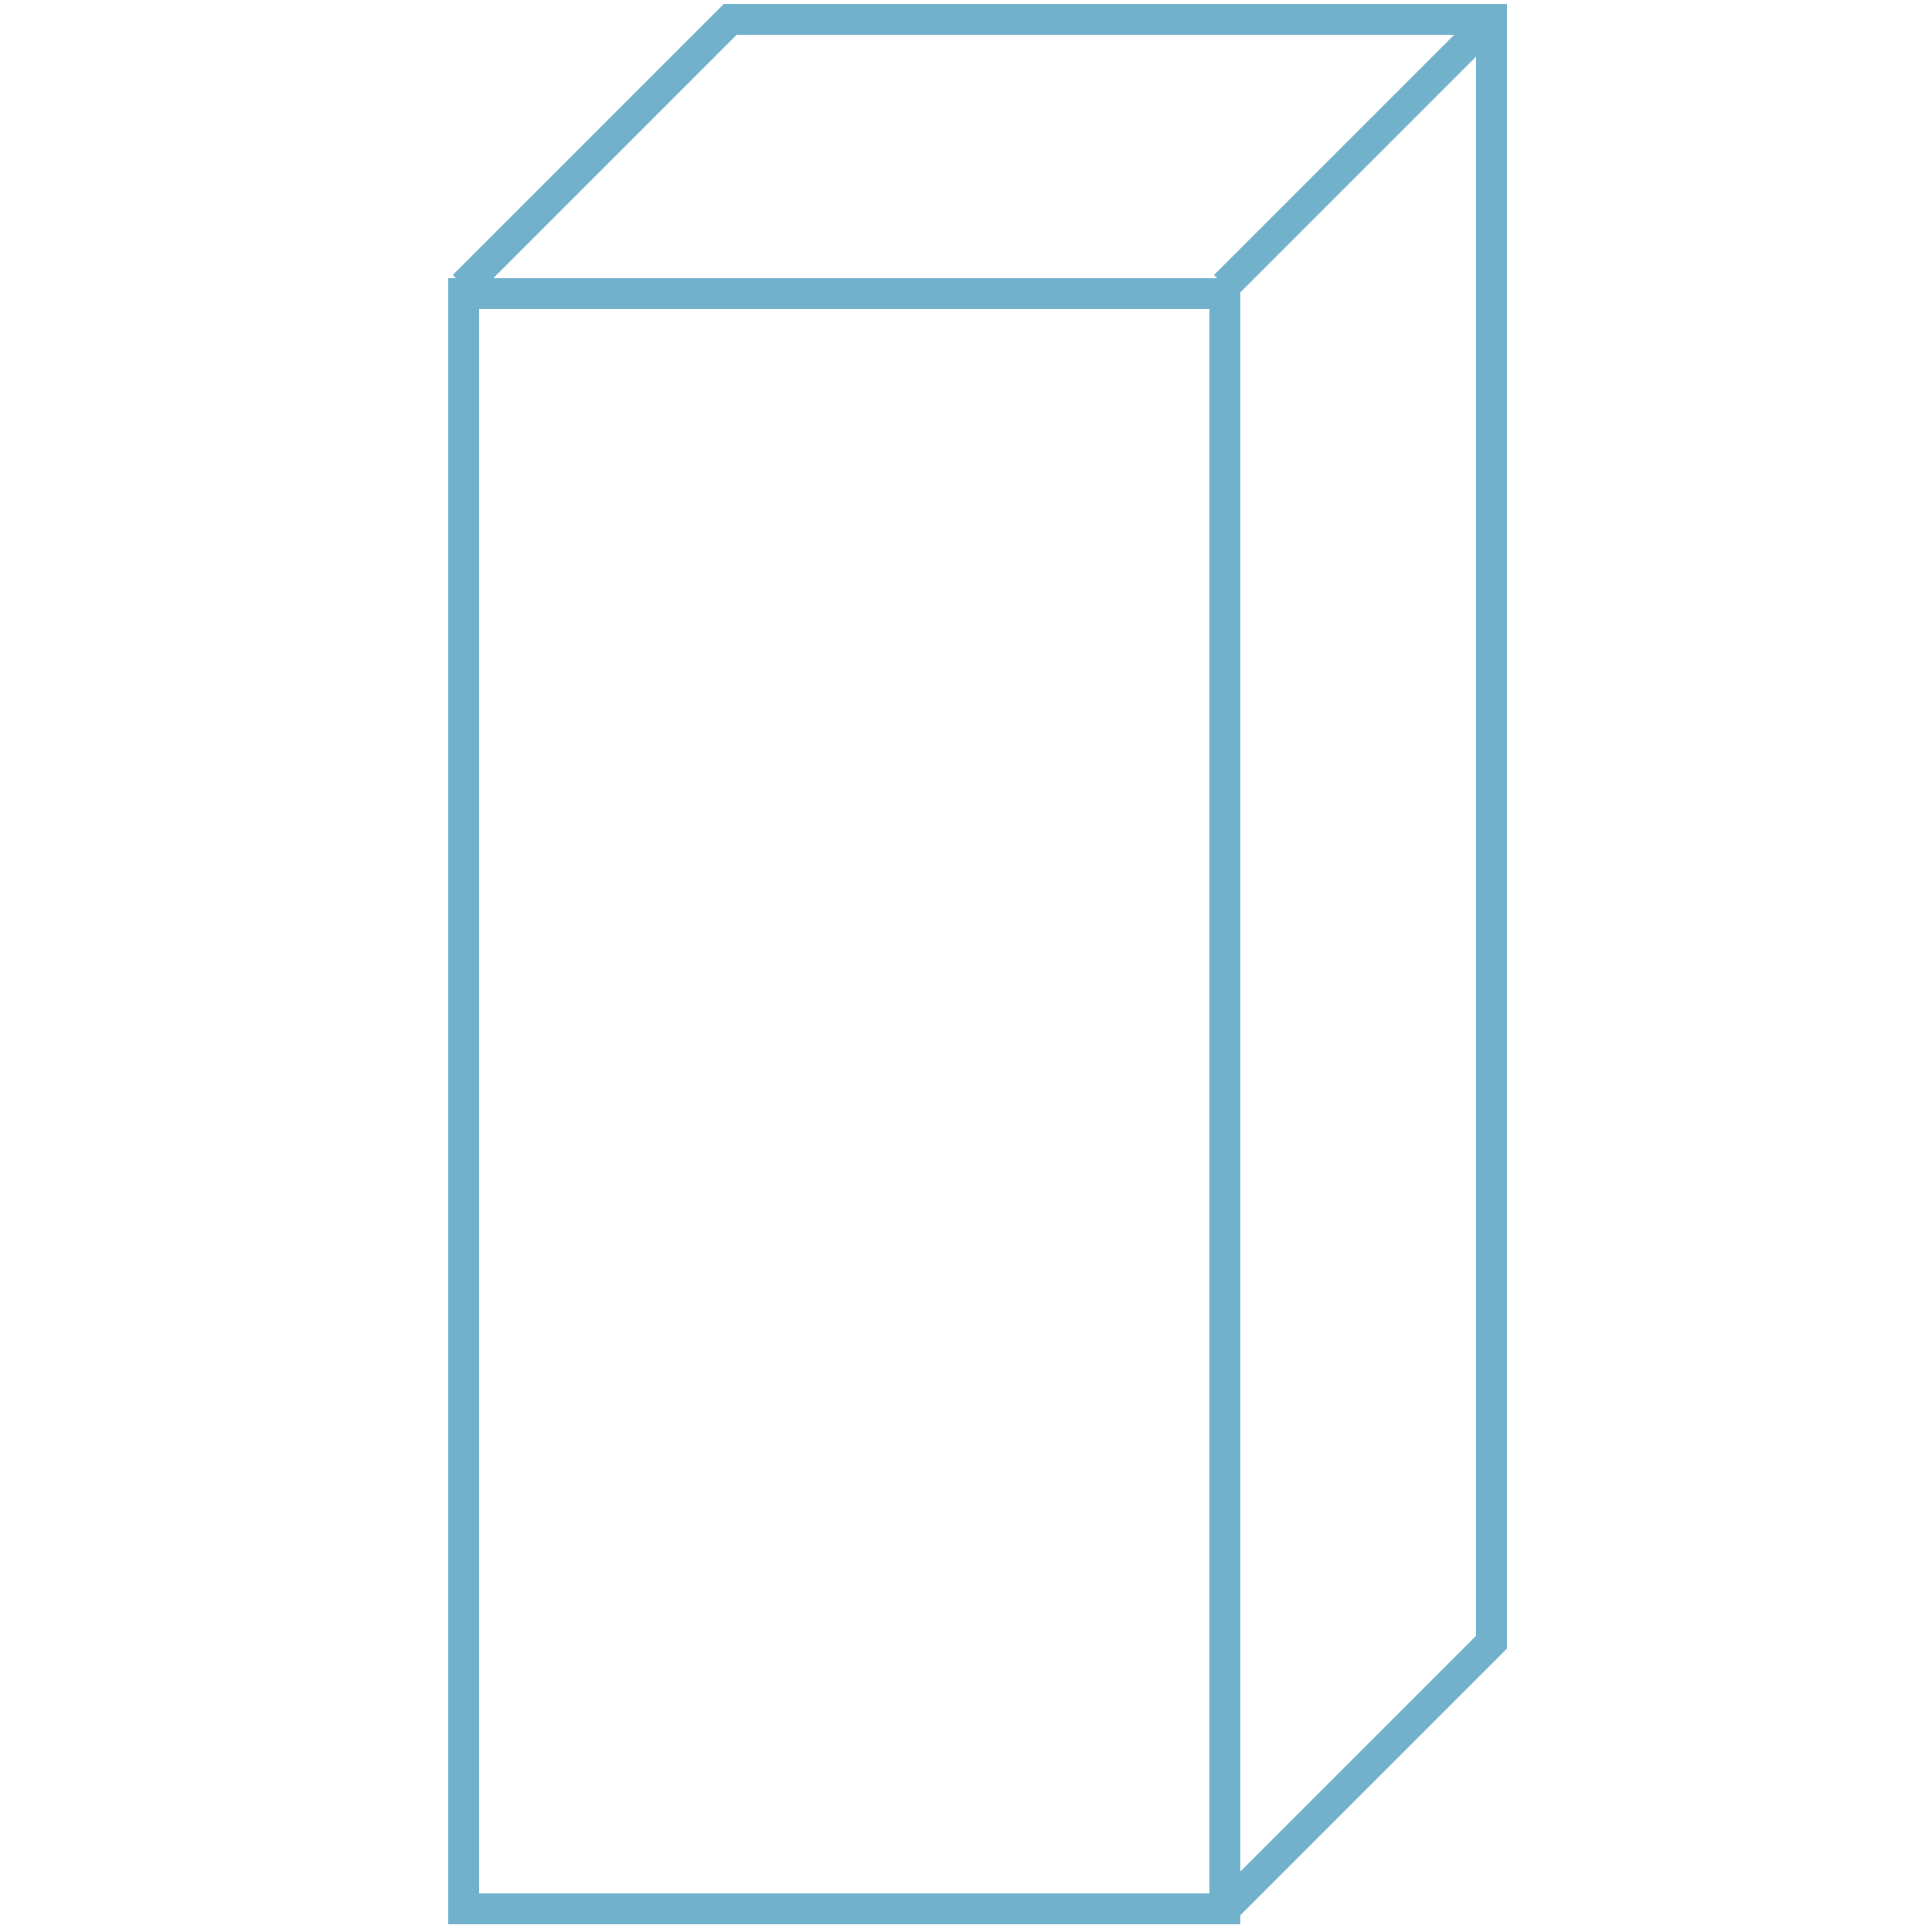 <?xml version="1.0" encoding="utf-8"?>
<svg xmlns="http://www.w3.org/2000/svg" xmlns:xlink="http://www.w3.org/1999/xlink" version="1.1" id="Ebene_1" x="0px" y="0px" viewBox="0 0 50 50" style="enable-background:new 0 0 50 50;" xml:space="preserve" width="50" height="50">
<style type="text/css">
	.st0{fill:none;stroke:#71B1CB;stroke-width:0.8;stroke-miterlimit:10;}
</style>
<g>
	<rect x="12" y="7.6" class="st0" width="19.7" height="41.8"/>
	<line class="st0" x1="38.6" y1="0.5" x2="31.7" y2="7.4"/>
	<polyline class="st0" points="12,7.4 18.9,0.5 38.6,0.5 38.6,42.5 31.7,49.4  "/>
</g>
</svg>
